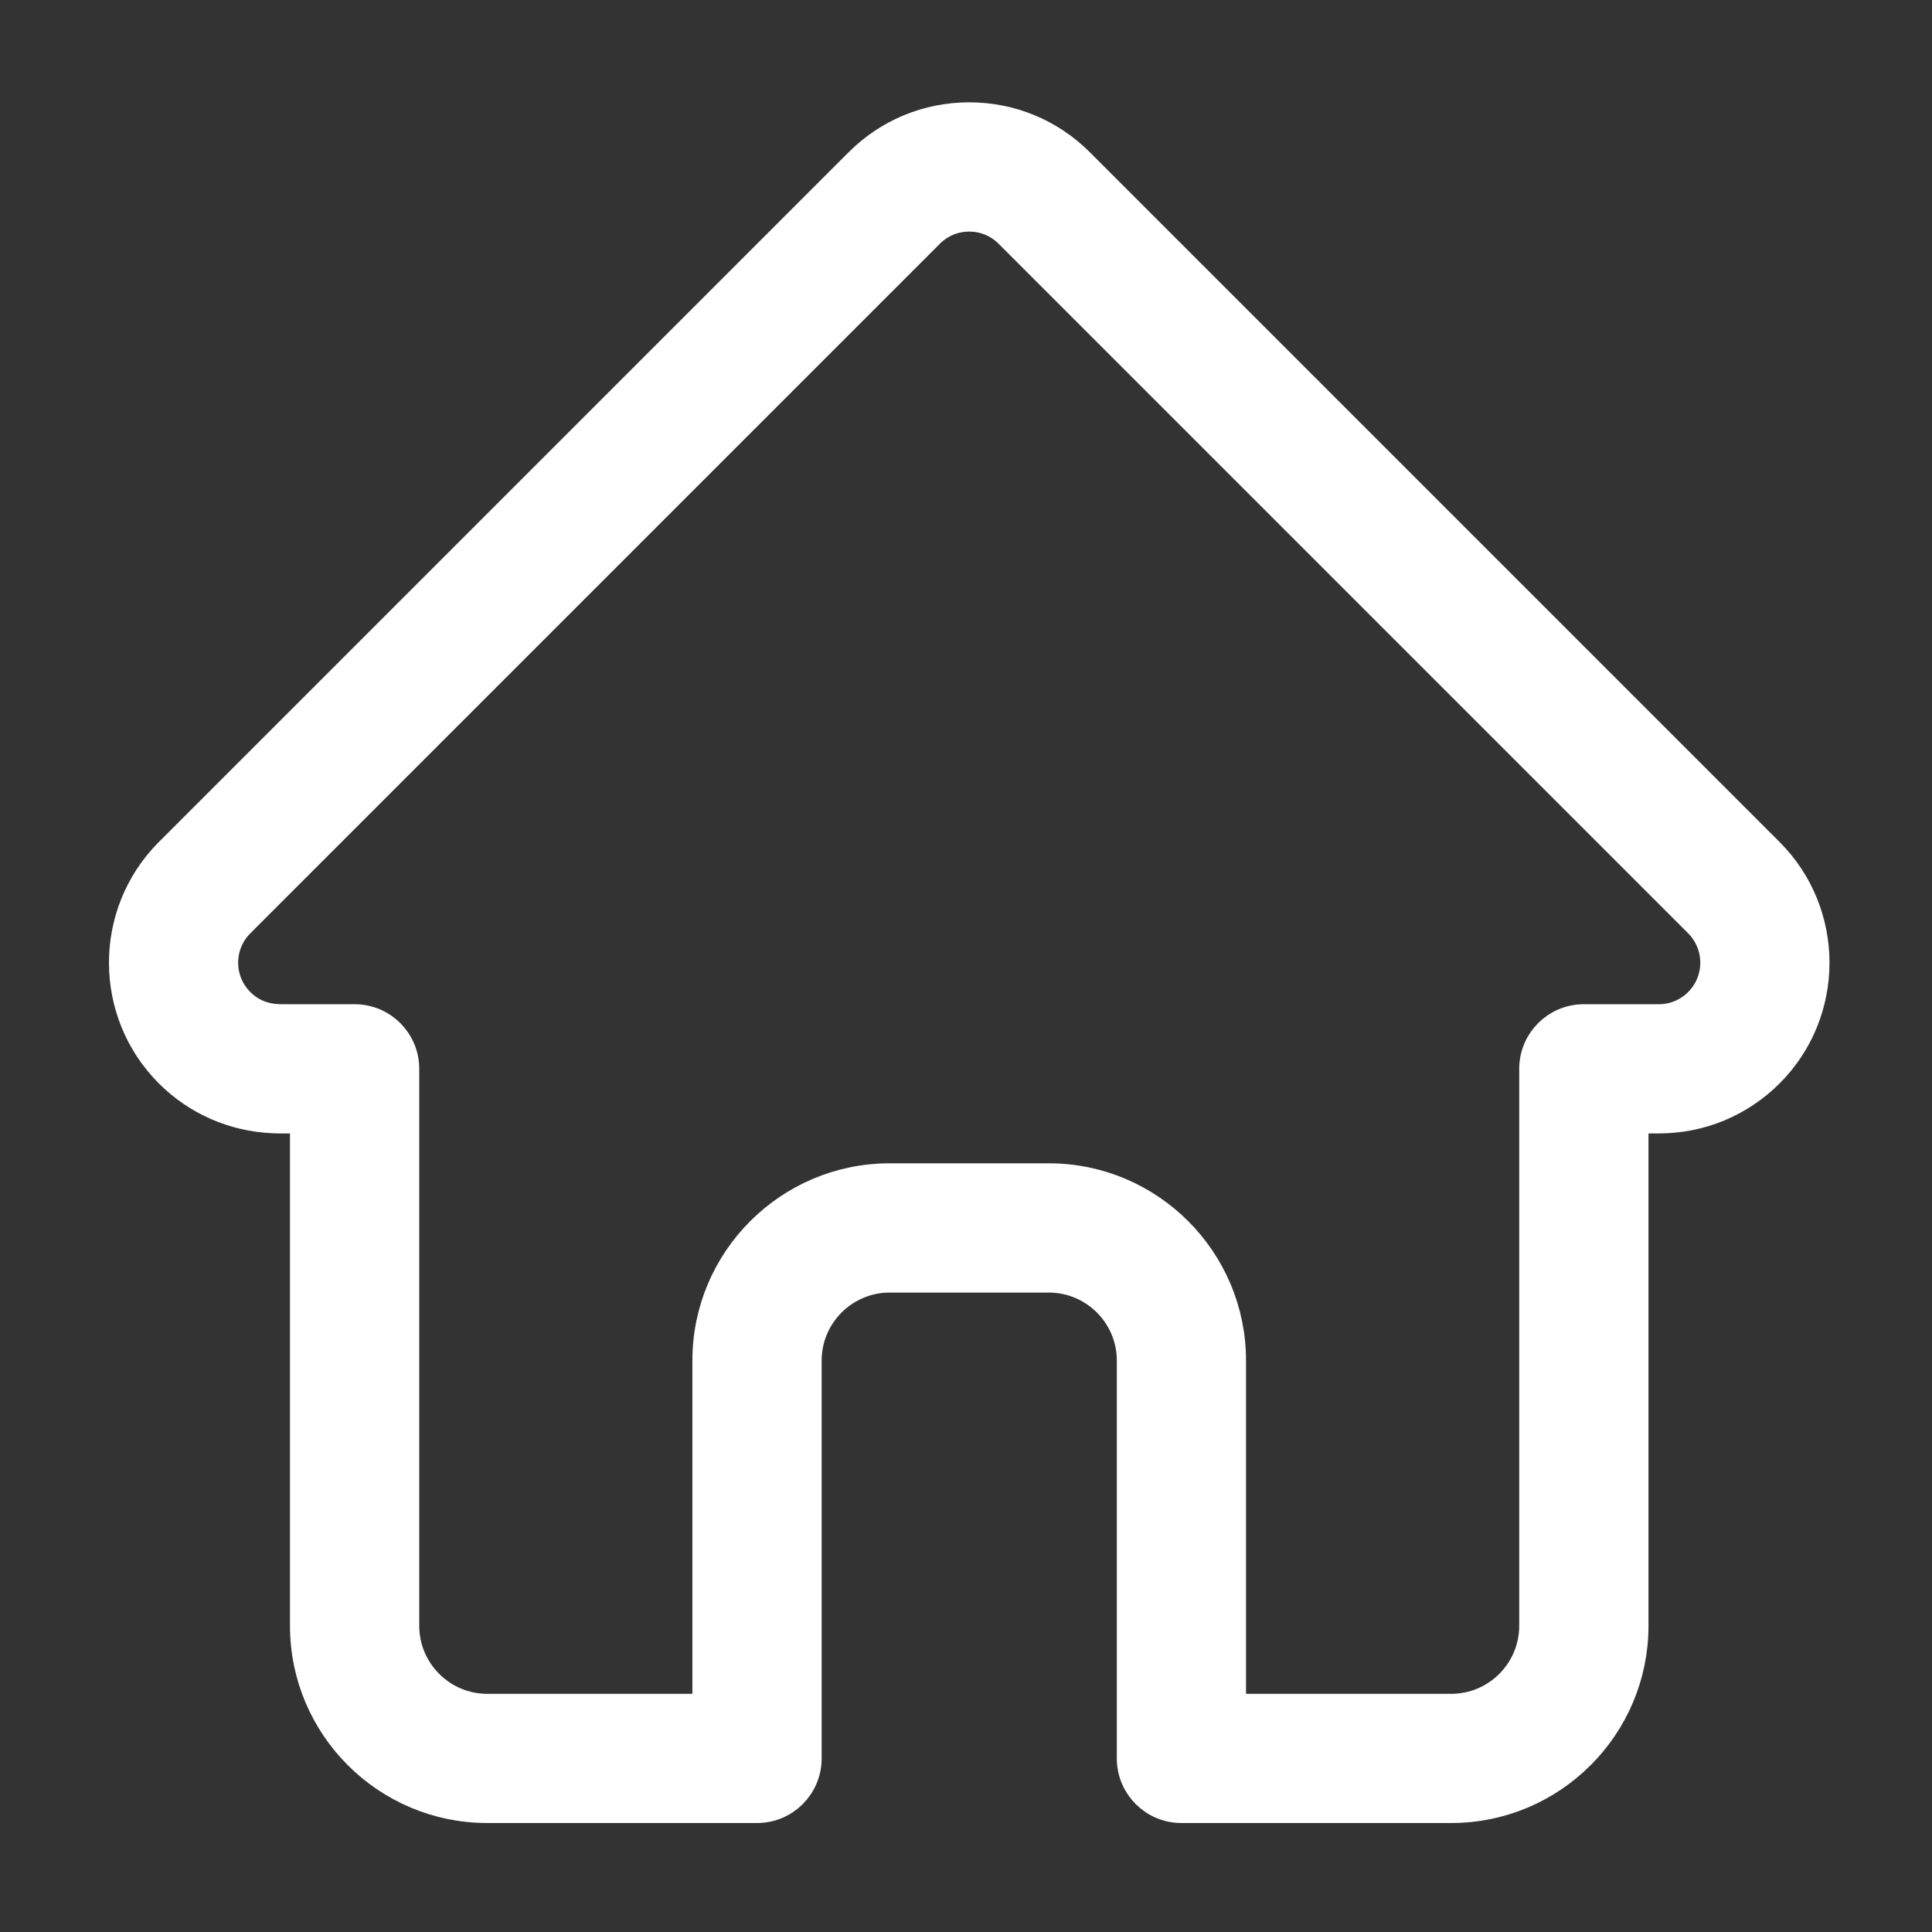 <svg width="32" height="32" viewBox="0 0 32 32" fill="none" xmlns="http://www.w3.org/2000/svg">
<rect x="0" y="0" width="32" height="32" fill="#333333" stroke="none"/>
<g id="casa">
<path id="Vector" d="M29.3 14.124C29.299 14.123 29.299 14.123 29.298 14.122L17.876 2.7C17.389 2.213 16.742 1.945 16.053 1.945C15.365 1.945 14.718 2.213 14.231 2.7L2.815 14.116C2.811 14.12 2.807 14.124 2.803 14.128C1.804 15.133 1.805 16.765 2.808 17.768C3.266 18.226 3.871 18.491 4.518 18.52C4.545 18.522 4.571 18.523 4.598 18.523H5.053V26.929C5.053 28.592 6.407 29.945 8.07 29.945H12.539C12.992 29.945 13.359 29.578 13.359 29.125V22.535C13.359 21.776 13.977 21.159 14.736 21.159H17.371C18.13 21.159 18.748 21.776 18.748 22.535V29.125C18.748 29.578 19.115 29.945 19.568 29.945H24.037C25.7 29.945 27.054 28.592 27.054 26.929V18.523H27.476C28.164 18.523 28.811 18.255 29.299 17.768C30.303 16.764 30.303 15.129 29.3 14.124ZM28.138 16.608C27.961 16.785 27.726 16.883 27.476 16.883H26.233C25.78 16.883 25.413 17.25 25.413 17.703V26.929C25.413 27.687 24.796 28.305 24.037 28.305H20.388V22.535C20.388 20.872 19.035 19.518 17.371 19.518H14.736C13.072 19.518 11.718 20.872 11.718 22.535V28.305H8.07C7.311 28.305 6.694 27.687 6.694 26.929V17.703C6.694 17.25 6.327 16.883 5.873 16.883H4.652C4.64 16.882 4.627 16.881 4.614 16.881C4.37 16.877 4.14 16.78 3.969 16.608C3.603 16.242 3.603 15.648 3.969 15.283C3.969 15.283 3.969 15.282 3.969 15.282L3.97 15.281L15.391 3.86C15.568 3.683 15.803 3.586 16.053 3.586C16.304 3.586 16.539 3.683 16.716 3.86L28.135 15.279C28.136 15.281 28.138 15.283 28.14 15.284C28.503 15.65 28.503 16.243 28.138 16.608Z" fill="white" stroke="white" stroke-width="0.5"/>
</g>
</svg>

